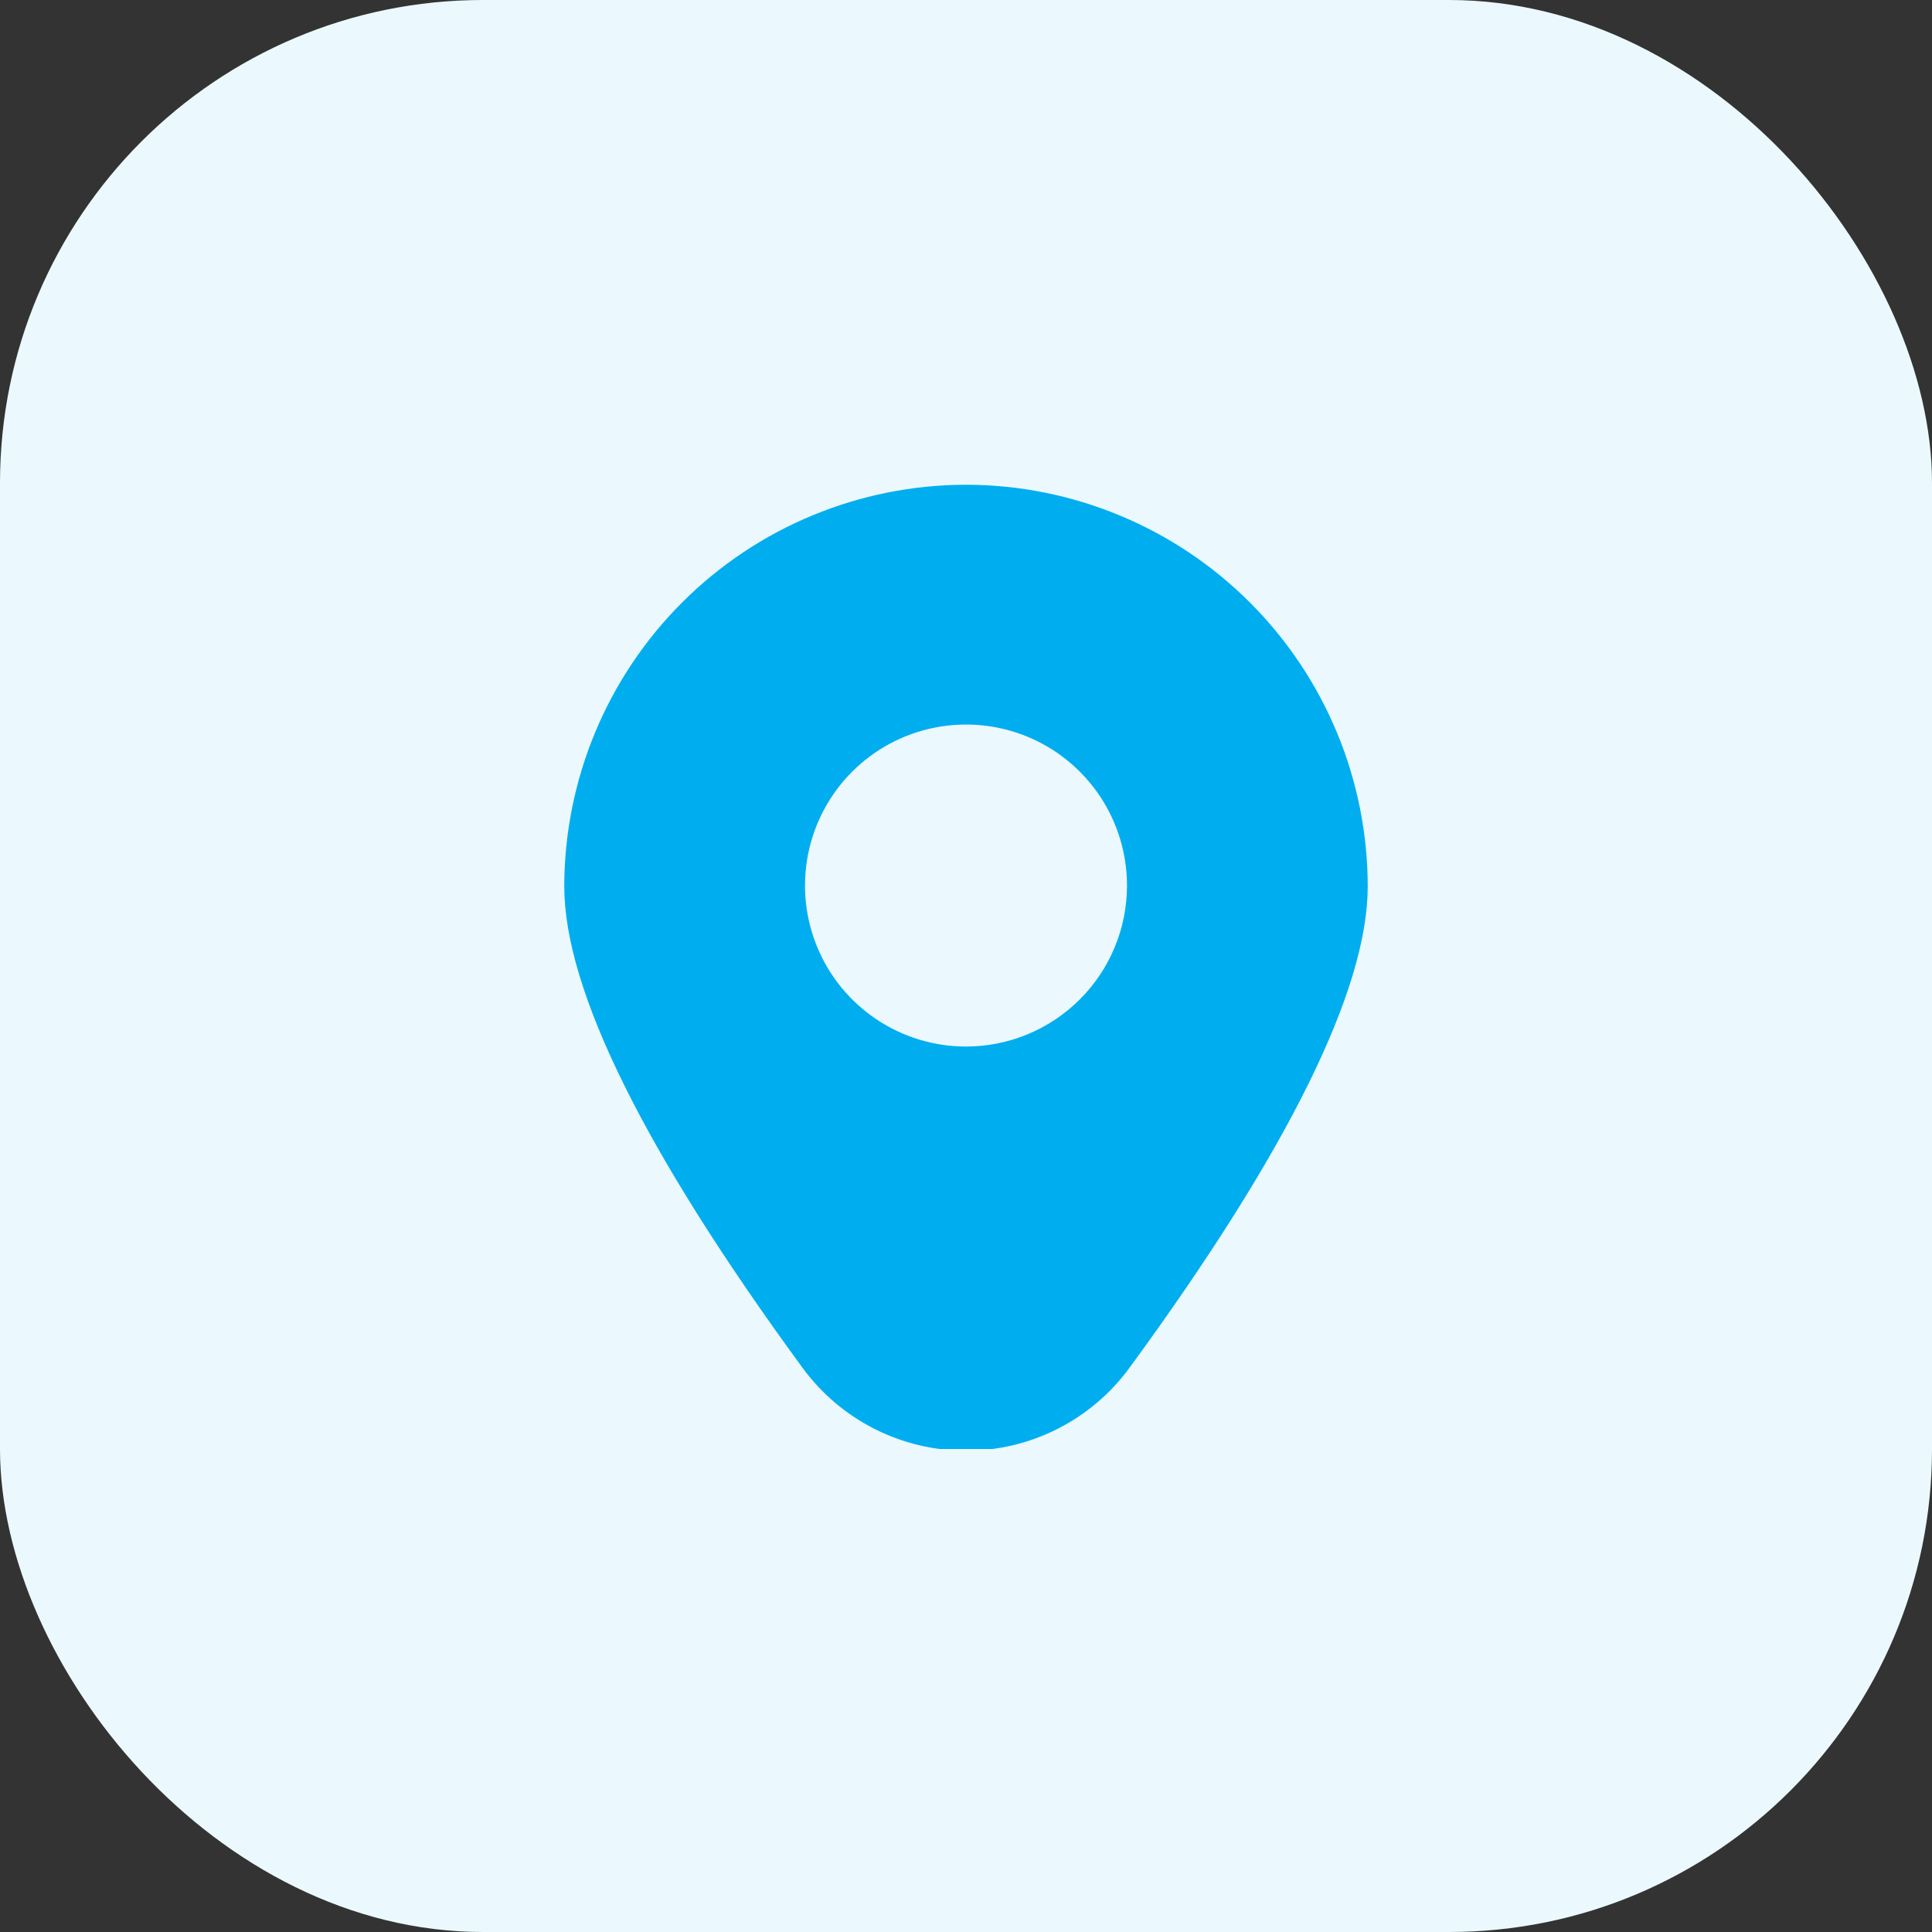 <svg width="48" height="48" viewBox="0 0 48 48" fill="none" xmlns="http://www.w3.org/2000/svg">
<rect x="0" y="0" width="48" height="48" fill="#333333" stroke="none"/>
<rect width="48" height="48" rx="12" fill="#EBF9FF"/>
<g clip-path="url(#clip0_8561_25627)">
<path d="M24 12.043C21.354 12.046 18.817 13.098 16.946 14.969C15.075 16.84 14.022 19.377 14.019 22.023C14.019 24.593 16.009 28.615 19.934 33.977C20.401 34.617 21.013 35.138 21.72 35.497C22.426 35.856 23.207 36.043 24 36.043C24.793 36.043 25.574 35.856 26.28 35.497C26.987 35.138 27.599 34.617 28.066 33.977C31.991 28.615 33.981 24.593 33.981 22.023C33.978 19.377 32.925 16.84 31.054 14.969C29.183 13.098 26.646 12.046 24 12.043ZM24 26.001C23.209 26.001 22.436 25.766 21.778 25.327C21.12 24.887 20.607 24.263 20.305 23.532C20.002 22.801 19.923 21.997 20.077 21.221C20.231 20.445 20.612 19.732 21.172 19.172C21.731 18.613 22.444 18.232 23.22 18.078C23.996 17.924 24.8 18.003 25.531 18.305C26.262 18.608 26.886 19.121 27.326 19.779C27.765 20.436 28 21.21 28 22.001C28 23.062 27.579 24.079 26.828 24.829C26.078 25.579 25.061 26.001 24 26.001Z" fill="#00AEEF"/>
</g>
<defs>
<clipPath id="clip0_8561_25627">
<rect width="24" height="24" fill="white" transform="translate(12 12)"/>
</clipPath>
</defs>
</svg>
